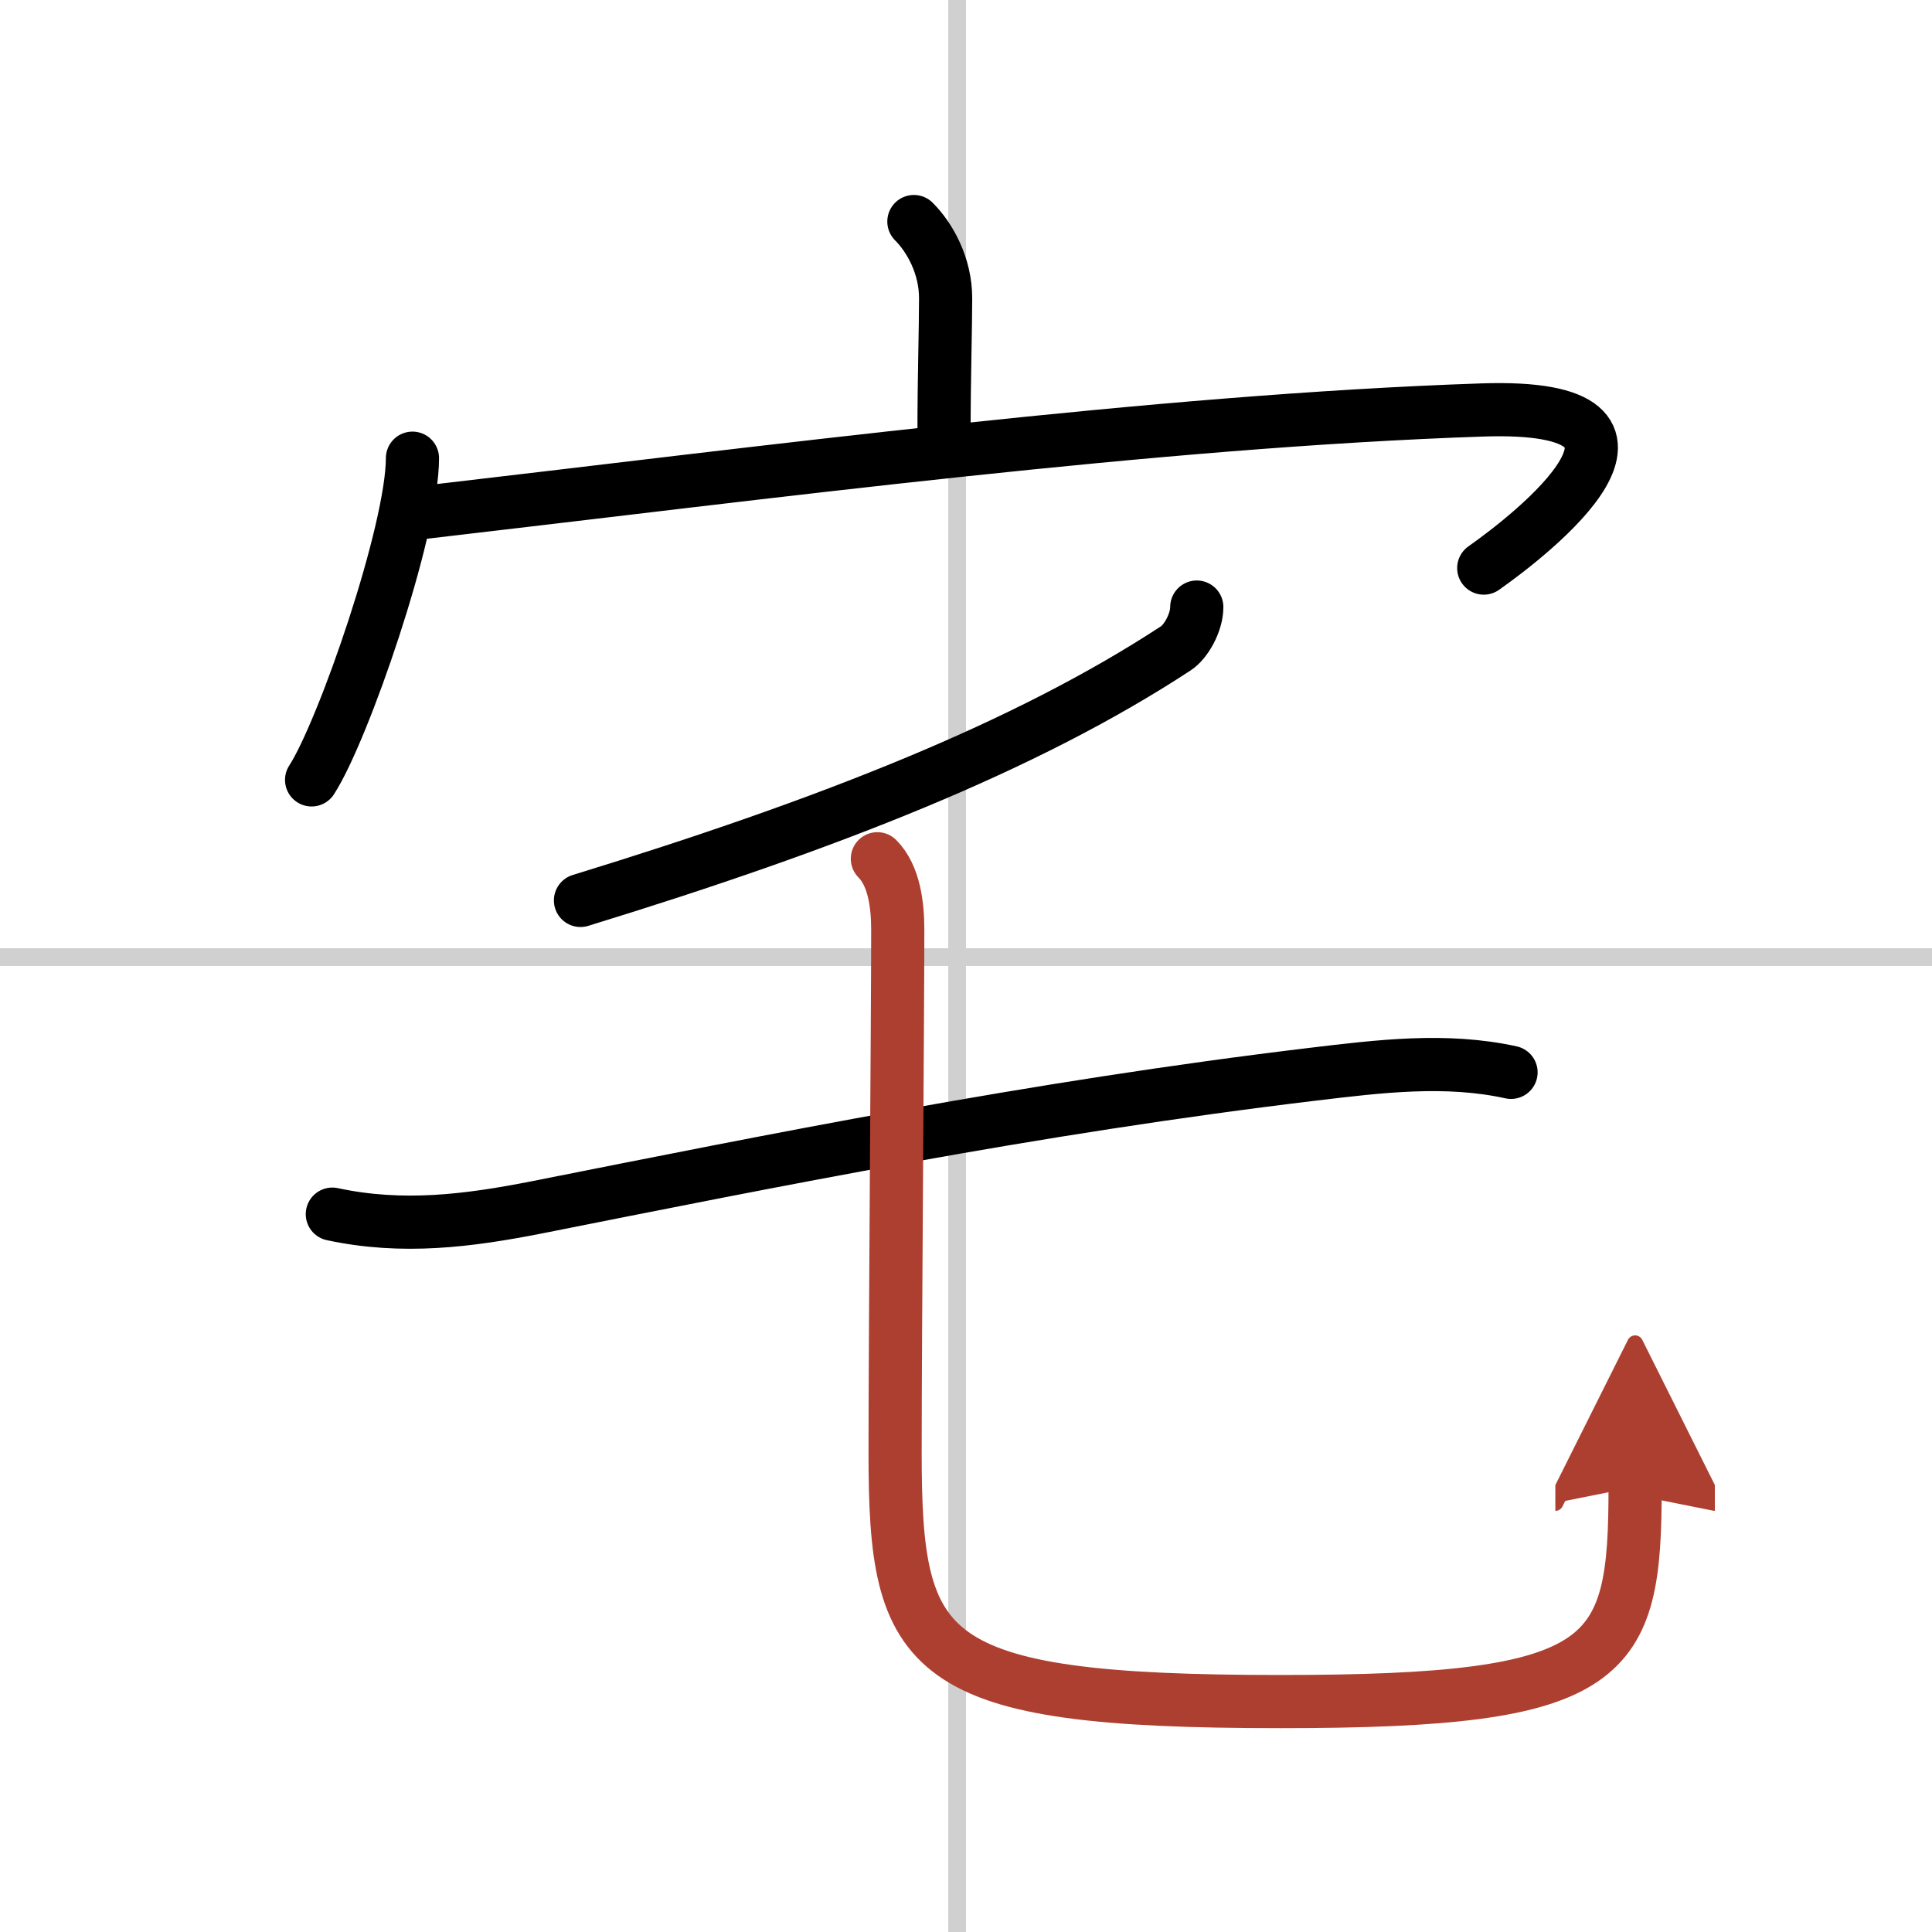<svg width="400" height="400" viewBox="0 0 109 109" xmlns="http://www.w3.org/2000/svg"><defs><marker id="a" markerWidth="4" orient="auto" refX="1" refY="5" viewBox="0 0 10 10"><polyline points="0 0 10 5 0 10 1 5" fill="#ad3f31" stroke="#ad3f31"/></marker></defs><g fill="none" stroke="#000" stroke-linecap="round" stroke-linejoin="round" stroke-width="3"><rect width="100%" height="100%" fill="#fff" stroke="#fff"/><line x1="54" x2="54" y2="109" stroke="#d0d0d0" stroke-width="1"/><line x2="109" y1="54" y2="54" stroke="#d0d0d0" stroke-width="1"/><path d="m51.56 12.5c0.91 0.91 1.79 2.5 1.79 4.32 0 1.81-0.09 4.43-0.09 7.65"/><path d="m23.27 25.85c0 4.11-3.91 15.41-5.69 18.15"/><path d="m23.54 28.95c19.96-2.32 41.71-5.2 60.07-5.82 12.38-0.42 2.75 7.06 0.1 8.92"/><path d="m67.52 34.25c0 0.88-0.61 1.95-1.17 2.32-8.48 5.56-19.6 9.93-33.6 14.23"/><path d="m18.75 68.5c3.96 0.85 7.66 0.38 11.57-0.39 13.09-2.6 27.93-5.61 43.8-7.51 3.69-0.44 7.45-0.91 11.13-0.1"/><path d="M49.5,48.45c0.96,0.96,1.15,2.65,1.15,4.01c0,4.91-0.15,22.78-0.15,29.49C50.5,93.5,52,96,72.25,96c18.75,0,20-2.25,20-12.11" marker-end="url(#a)" stroke="#ad3f31"/></g></svg>
